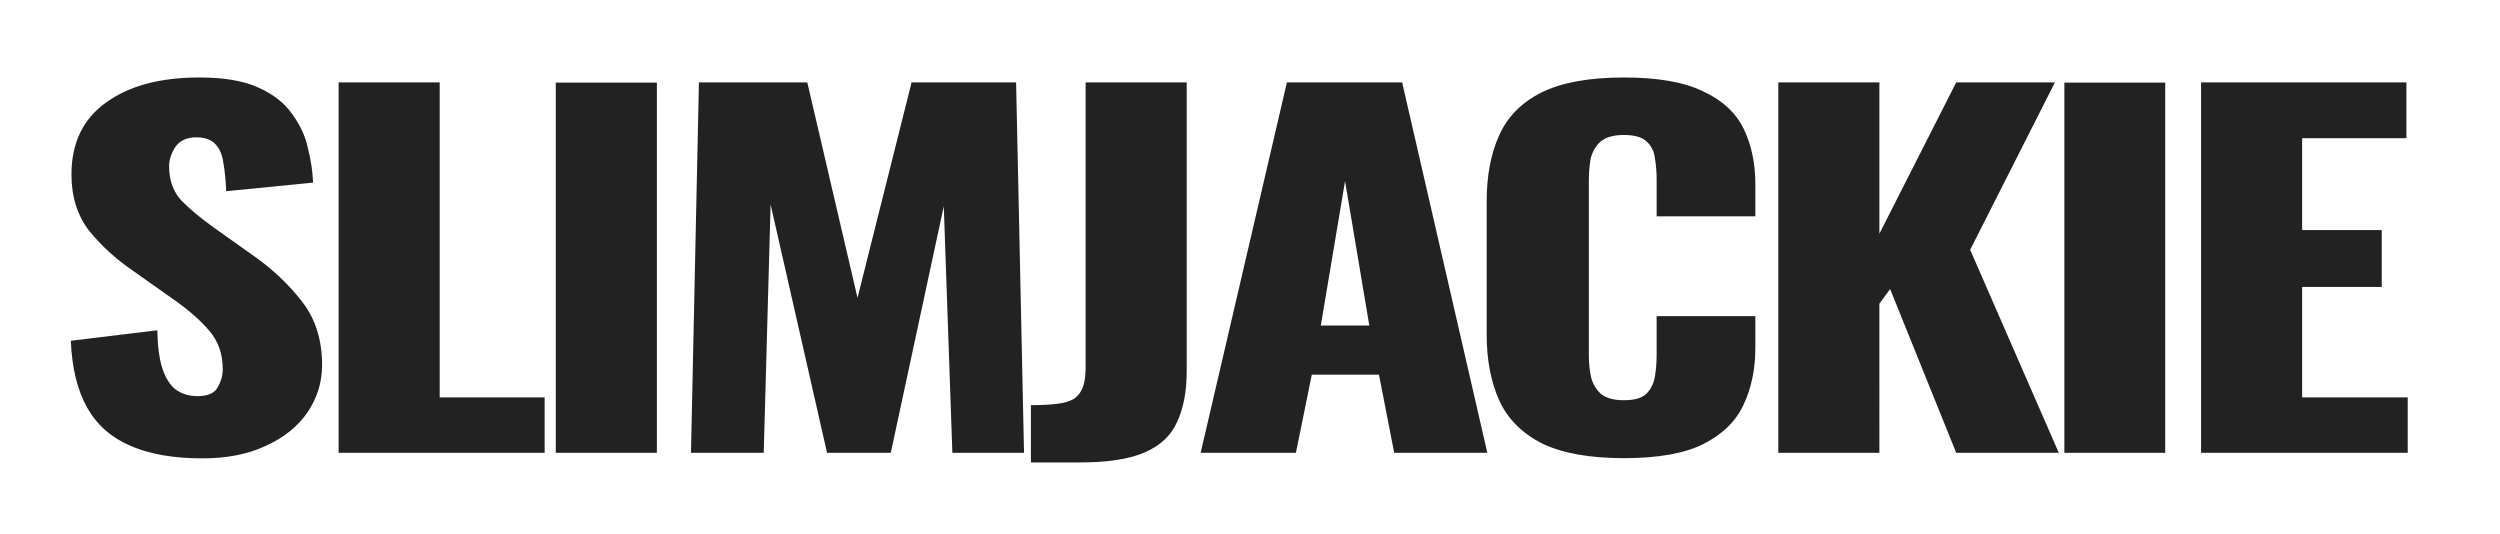 <svg height="249" width="1165" viewBox="0 0 1165 249" xmlns="http://www.w3.org/2000/svg" version="1.2"><style>.a{fill:#222}</style><path d="m94.3 213.6q-20 0-33.4-5.8-13.4-5.7-20.2-17.7-6.9-12.1-7.7-31.3l40.3-4.9q0.2 11.1 2.4 17.9 2.3 6.8 6.3 9.8 4.2 3 10 3 7.3 0 9.4-4.1 2.4-4 2.4-8.5 0-10.6-6.3-17.9-6.3-7.4-17.1-14.9l-18.4-13q-12.1-8.3-20.5-18.7-8.2-10.7-8.2-26.2 0-22 16.1-33.5 16-11.7 43.6-11.7 17.1 0 27.4 4.7 10.5 4.7 15.7 12.3 5.6 7.5 7.4 16 2.1 8.3 2.4 16l-40.5 4q-0.3-7.6-1.3-13.2-0.8-5.7-3.7-8.7-2.9-3.2-9-3.2-6.5 0-9.7 4.5-2.9 4.5-2.9 8.9 0 9.6 5.5 15.8 5.8 6 15 12.6l17.6 12.5q14 9.6 23.5 21.8 9.7 12.1 9.7 30 0 12.1-6.9 22.2-6.8 9.8-19.4 15.5-12.4 5.8-29.5 5.8zm159.5-2.6h-96v-172.6h47.1v146.8h48.9zm52.3 0h-47.1v-172.5h47.1zm49.8 0h-33.9l3.7-172.6h50.5l23.4 100.4 25.2-100.4h48.7l3.7 172.6h-33.4l-4-114.9-24.7 114.9h-29.7l-26.3-115.7zm147.4 4.5h-22.9v-26.7q7.1 0 12.1-0.6 5-0.6 7.9-2.3 2.9-2 4.2-5.4 1.3-3.6 1.3-9.1v-133h47.1v134.7q0 14-4.5 23.6-4.2 9.4-15 14.1-10.8 4.7-30.2 4.7zm100.6-4.5h-44.4l40.2-172.6h53.7l39.7 172.6h-43.4l-7.1-36.4h-31.3zm22.9-126.6l-11.3 67.3h22.6zm129.9 129.1q-24.2 0-38.4-7-13.9-7.2-19.7-20-5.8-13-5.8-30.5v-62.2q0-17.9 5.8-30.7 5.8-13 19.7-20 14.2-7 38.4-7 23.7 0 36.8 6.4 13.5 6.2 19 17.4 5.5 11.3 5.5 26v14.9h-46v-17.2q0-5.1-0.8-9.8-0.5-4.7-3.7-7.7-3.1-3.2-10.8-3.2-7.3 0-11 3.2-3.4 3.2-4.5 8.1-0.8 4.7-0.8 10v81.2q0 5.7 1.1 10.6 1.3 4.7 4.7 7.7 3.7 2.8 10.5 2.8 7.4 0 10.5-3 3.2-3.2 4-8.1 0.8-4.9 0.8-10v-18.1h46v14.9q0 14.7-5.5 26.4-5.3 11.5-18.7 18.3-13.1 6.6-37.1 6.6zm119.1-2.5h-47.1v-172.6h47.1v70.5l35.8-70.5h46l-39.5 78 41.3 94.6h-47.8l-30.8-76.3-5 6.8zm133.2 0h-47v-172.5h47zm113 0h-96.3v-172.6h95.7v26h-48.6v42.8h37.1v26.5h-37.1v51.5h49.2z" class="a"></path></svg>